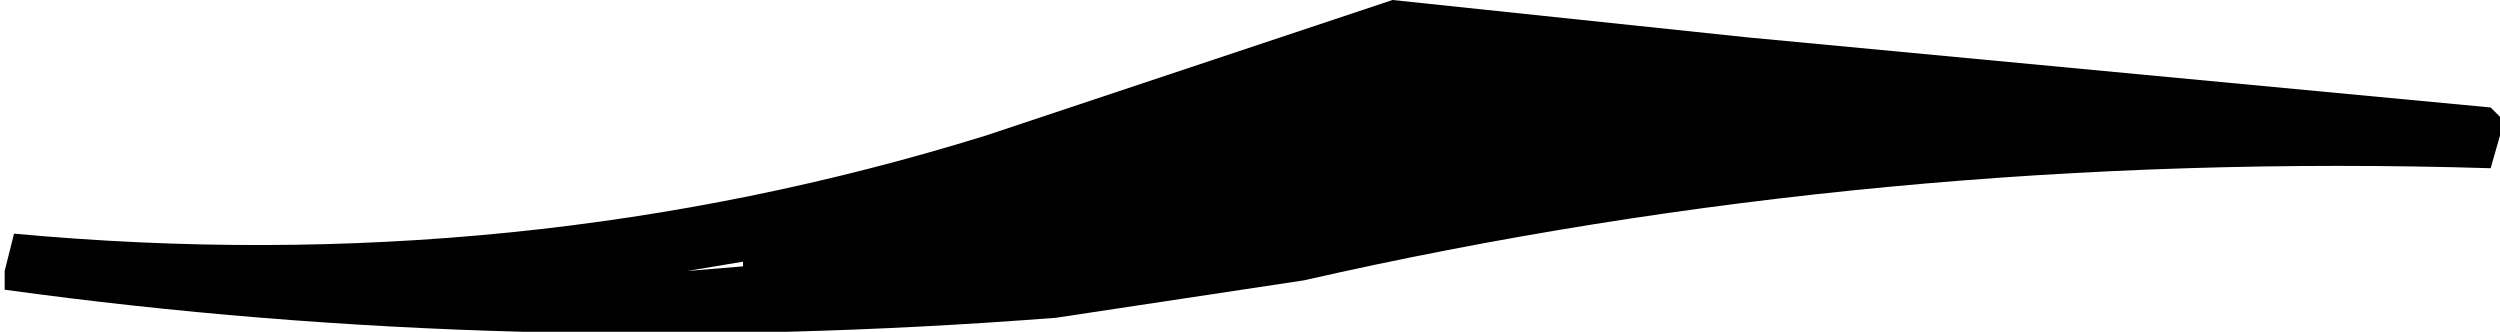 <?xml version="1.0" encoding="UTF-8" standalone="no"?>
<svg xmlns:xlink="http://www.w3.org/1999/xlink" height="3.55px" width="26.75px" xmlns="http://www.w3.org/2000/svg">
  <g transform="matrix(1.0, 0.0, 0.0, 1.0, -1.45, -5.45)">
    <path d="M28.2 6.7 L28.2 6.9 28.1 7.25 Q21.55 7.05 15.4 8.45 L12.75 8.85 Q6.95 9.3 1.5 8.55 L1.5 8.35 1.6 7.95 Q7.0 8.45 12.0 6.9 L16.35 5.45 20.15 5.85 28.1 6.6 28.2 6.7 M9.4 8.25 L8.8 8.35 9.4 8.3 9.4 8.25" fill="#000000" fill-rule="evenodd" stroke="none"/>
  </g>
</svg>
